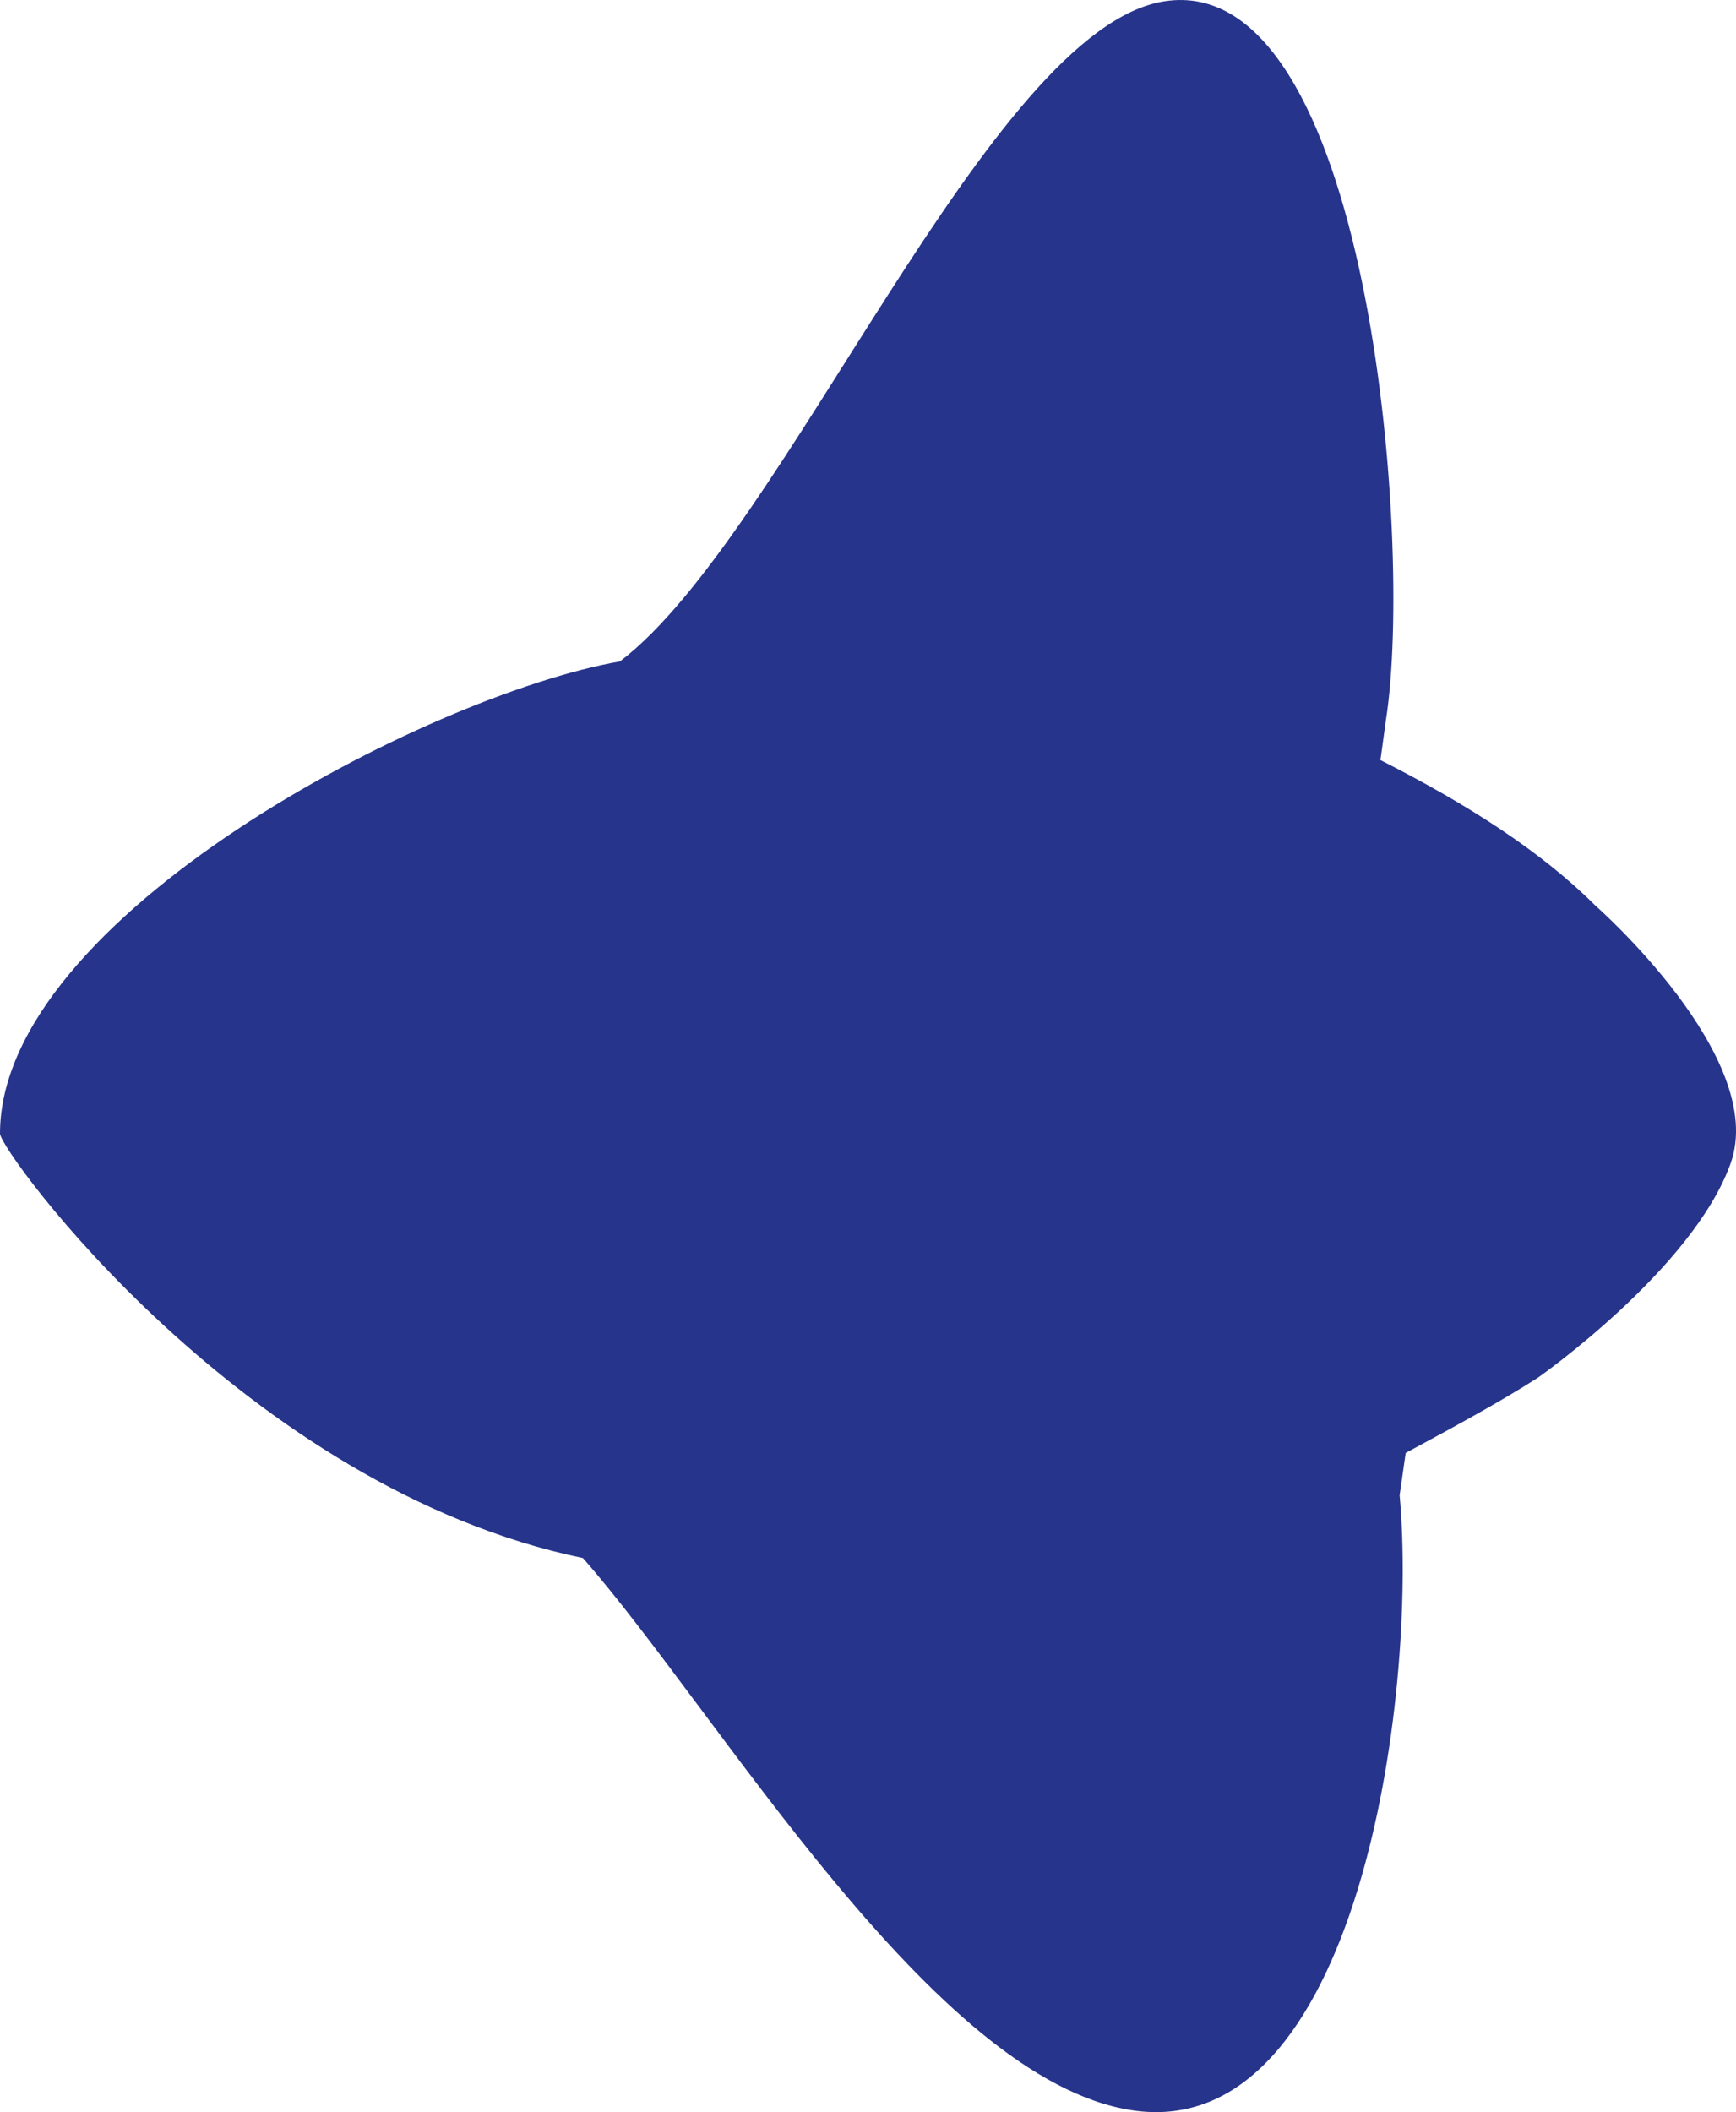 <?xml version="1.0" encoding="utf-8"?>
<!-- Generator: Adobe Illustrator 15.0.0, SVG Export Plug-In . SVG Version: 6.00 Build 0)  -->
<!DOCTYPE svg PUBLIC "-//W3C//DTD SVG 1.1//EN" "http://www.w3.org/Graphics/SVG/1.1/DTD/svg11.dtd">
<svg version="1.1" id="Layer_1" xmlns="http://www.w3.org/2000/svg" xmlns:xlink="http://www.w3.org/1999/xlink" x="0px" y="0px"
	 width="64.879px" height="78.922px" viewBox="0 0 64.879 78.922" enable-background="new 0 0 64.879 78.922" xml:space="preserve">
<g>
	<g>
		<defs>
			<rect id="SVGID_1_" width="64.879" height="78.922"/>
		</defs>
		<clipPath id="SVGID_2_">
			<use xlink:href="#SVGID_1_"  overflow="visible"/>
		</clipPath>
		<path clip-path="url(#SVGID_2_)" fill="#26348B" d="M59.616,33.832c-2.013-2.008-4.744-3.766-8.029-5.432
			c0.008-0.04,0.012-0.076,0.02-0.116l0.195-1.421c1.027-6.607-0.67-27.981-8.274-26.817c-6.562,1.003-14.212,20.008-20.36,24.669
			C15.952,25.98,0,34.287,0,42.36c0,0.653,9.139,13.238,21.785,15.859c5.08,5.783,13.072,19.498,20.512,20.634
			c8.426,1.292,10.697-15.442,10.011-22.981l0.226-1.58c1.848-0.996,3.512-1.898,4.942-2.812c0,0,5.784-4.048,7.201-8.006
			C66.094,39.514,59.616,33.832,59.616,33.832"/>
	</g>
</g>
</svg>
